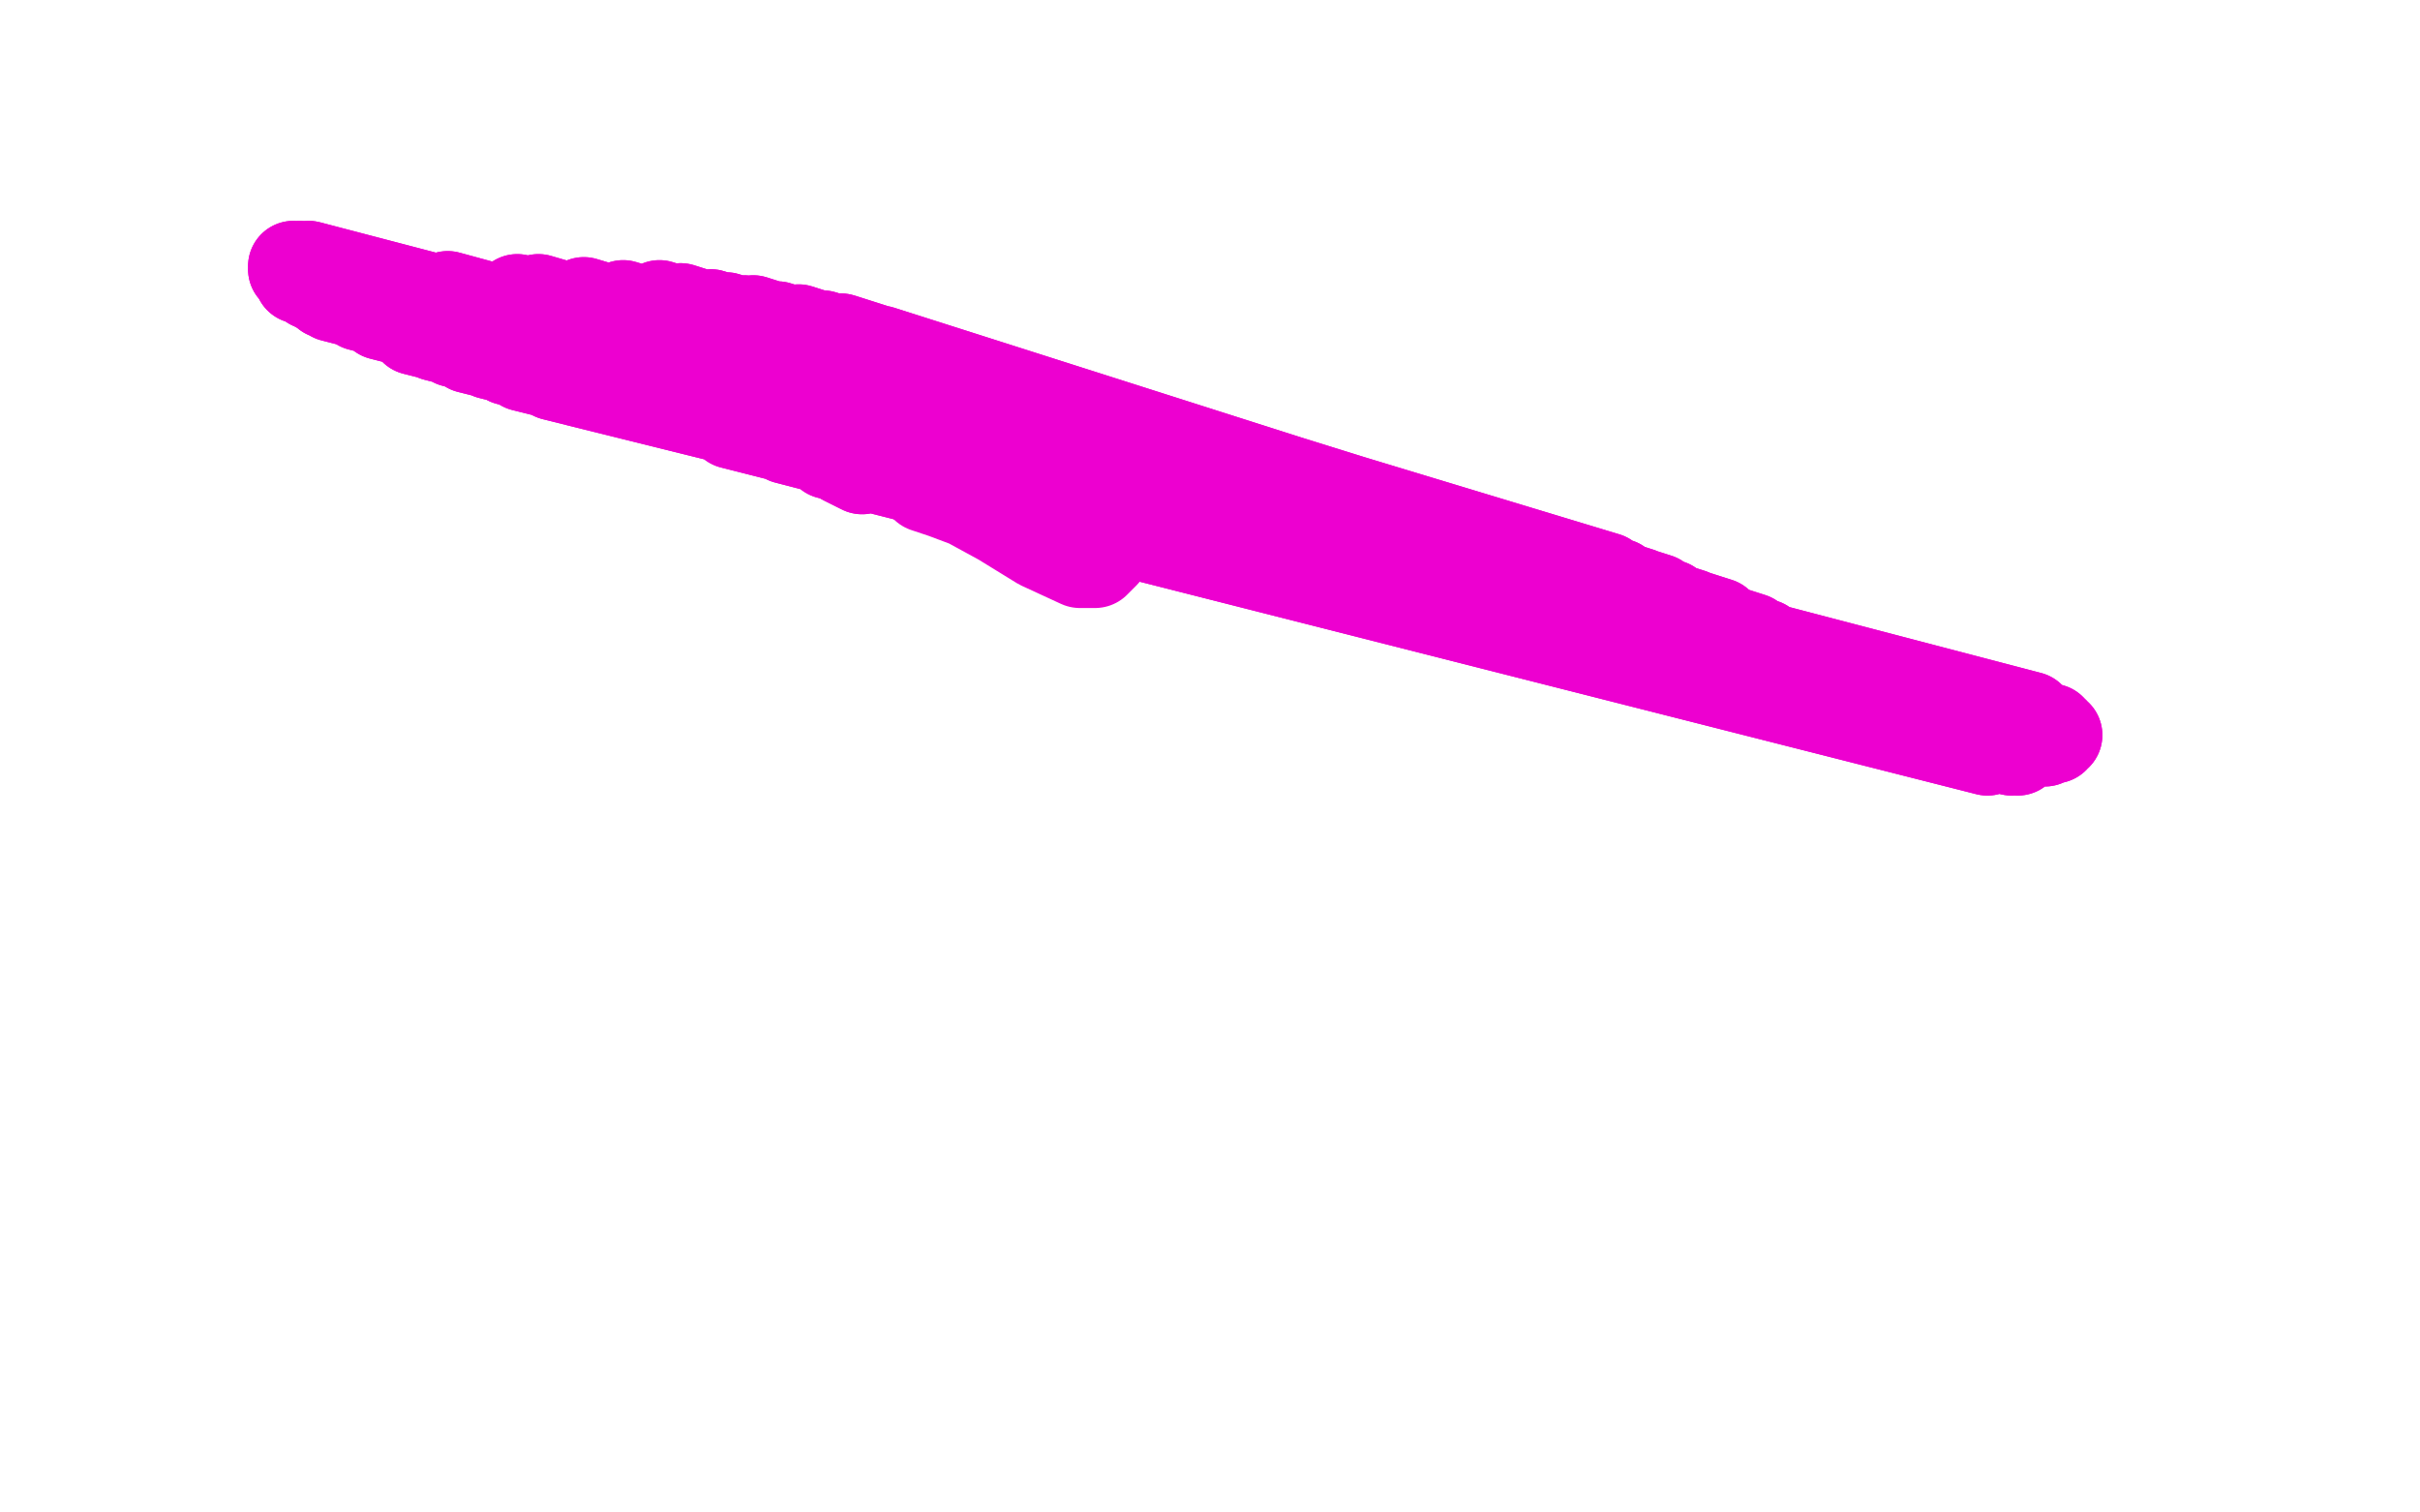 <?xml version="1.0" standalone="no"?>
<!DOCTYPE svg PUBLIC "-//W3C//DTD SVG 1.1//EN"
"http://www.w3.org/Graphics/SVG/1.1/DTD/svg11.dtd">

<svg width="800" height="500" version="1.1" xmlns="http://www.w3.org/2000/svg" xmlns:xlink="http://www.w3.org/1999/xlink" style="stroke-antialiasing: false"><desc>This SVG has been created on https://colorillo.com/</desc><rect x='0' y='0' width='800' height='500' style='fill: rgb(255,255,255); stroke-width:0' /><polyline points="365,183 362,186 362,186 357,186 357,186 344,180 344,180 331,172 331,172 320,166 320,166 312,163 312,163 306,161 306,161" style="fill: none; stroke: #ed00d0; stroke-width: 30; stroke-linejoin: round; stroke-linecap: round; stroke-antialiasing: false; stroke-antialias: 0; opacity: 1.0"/>
<polyline points="285,155 279,152 279,152 657,248 657,248 274,150 274,150 657,248 657,248 260,145 260,145 665,248 665,248 250,142 250,142 667,248 667,248 242,140 242,140 668,247 668,247 232,136 668,247 222,133 668,247 212,131 669,246 202,128 669,246 196,127 670,245 191,126 671,245 183,124 671,245 173,121 672,245 168,119 672,245 162,117 672,245 155,115 673,245 150,113 674,245 144,111 674,245 141,110 674,245 137,109 675,245 130,105 675,245 126,104 676,245 123,102 676,245 119,101 677,244 117,100 677,244 115,99 677,244 110,98 677,244 108,97 678,244 105,95 678,244 103,94 679,244 100,92 679,244 99,92 680,243 99,91 680,243 97,89 679,242 97,88 678,241 99,88 675,240 102,88 671,237 105,89 666,236 110,91 661,235 113,91 658,235 121,94 651,234 131,96 647,234 148,98 642,234 171,99 637,233 178,99 636,233 193,100 631,231 206,101 625,229 218,101 620,227 225,102 613,225 228,103 610,224 235,104 602,221 240,105 595,218 246,106 583,213 249,106 579,211 257,108 568,206 264,109 559,203 272,111 552,200 278,112 548,198 291,116 542,196 304,121 535,193 313,125 531,191 320,128 525,190 327,131 520,189 331,132 515,187 334,134 512,187 352,142 508,186 369,150 504,185 375,153 502,185 385,156 498,184 390,157 494,184 394,157 491,183 397,157 488,183 398,157 487,183 399,157 483,182" style="fill: none; stroke: #ed00d0; stroke-width: 30; stroke-linejoin: round; stroke-linecap: round; stroke-antialiasing: false; stroke-antialias: 0; opacity: 1.0"/>
<polyline points="285,155 279,152 279,152 657,248 657,248 274,150 274,150 657,248 657,248 260,145 260,145 665,248 665,248 250,142 250,142 667,248 667,248 242,140 242,140 668,247 232,136 668,247 222,133 668,247 212,131 669,246 202,128 669,246 196,127 670,245 191,126 671,245 183,124 671,245 173,121 672,245 168,119 672,245 162,117 672,245 155,115 673,245 150,113 674,245 144,111 674,245 141,110 674,245 137,109 675,245 130,105 675,245 126,104 676,245 123,102 676,245 119,101 677,244 117,100 677,244 115,99 677,244 110,98 677,244 108,97 678,244 105,95 678,244 103,94 679,244 100,92 679,244 99,92 680,243 99,91 680,243 97,89 679,242 97,88 678,241 99,88 675,240 102,88 671,237 105,89 666,236 110,91 661,235 113,91 658,235 121,94 651,234 131,96 647,234 148,98 642,234 171,99 637,233 178,99 636,233 193,100 631,231 206,101 625,229 218,101 620,227 225,102 613,225 228,103 610,224 235,104 602,221 240,105 595,218 246,106 583,213 249,106 579,211 257,108 568,206 264,109 559,203 272,111 552,200 278,112 548,198 291,116 542,196 304,121 535,193 313,125 531,191 320,128 525,190 327,131 520,189 331,132 515,187 334,134 512,187 352,142 508,186 369,150 504,185 375,153 502,185 385,156 498,184 390,157 494,184 394,157 491,183 397,157 488,183 398,157 487,183 399,157 483,182 400,157 481,181 403,159 479,180 405,160 478,180 413,164 477,180" style="fill: none; stroke: #ed00d0; stroke-width: 30; stroke-linejoin: round; stroke-linecap: round; stroke-antialiasing: false; stroke-antialias: 0; opacity: 1.0"/>
</svg>
